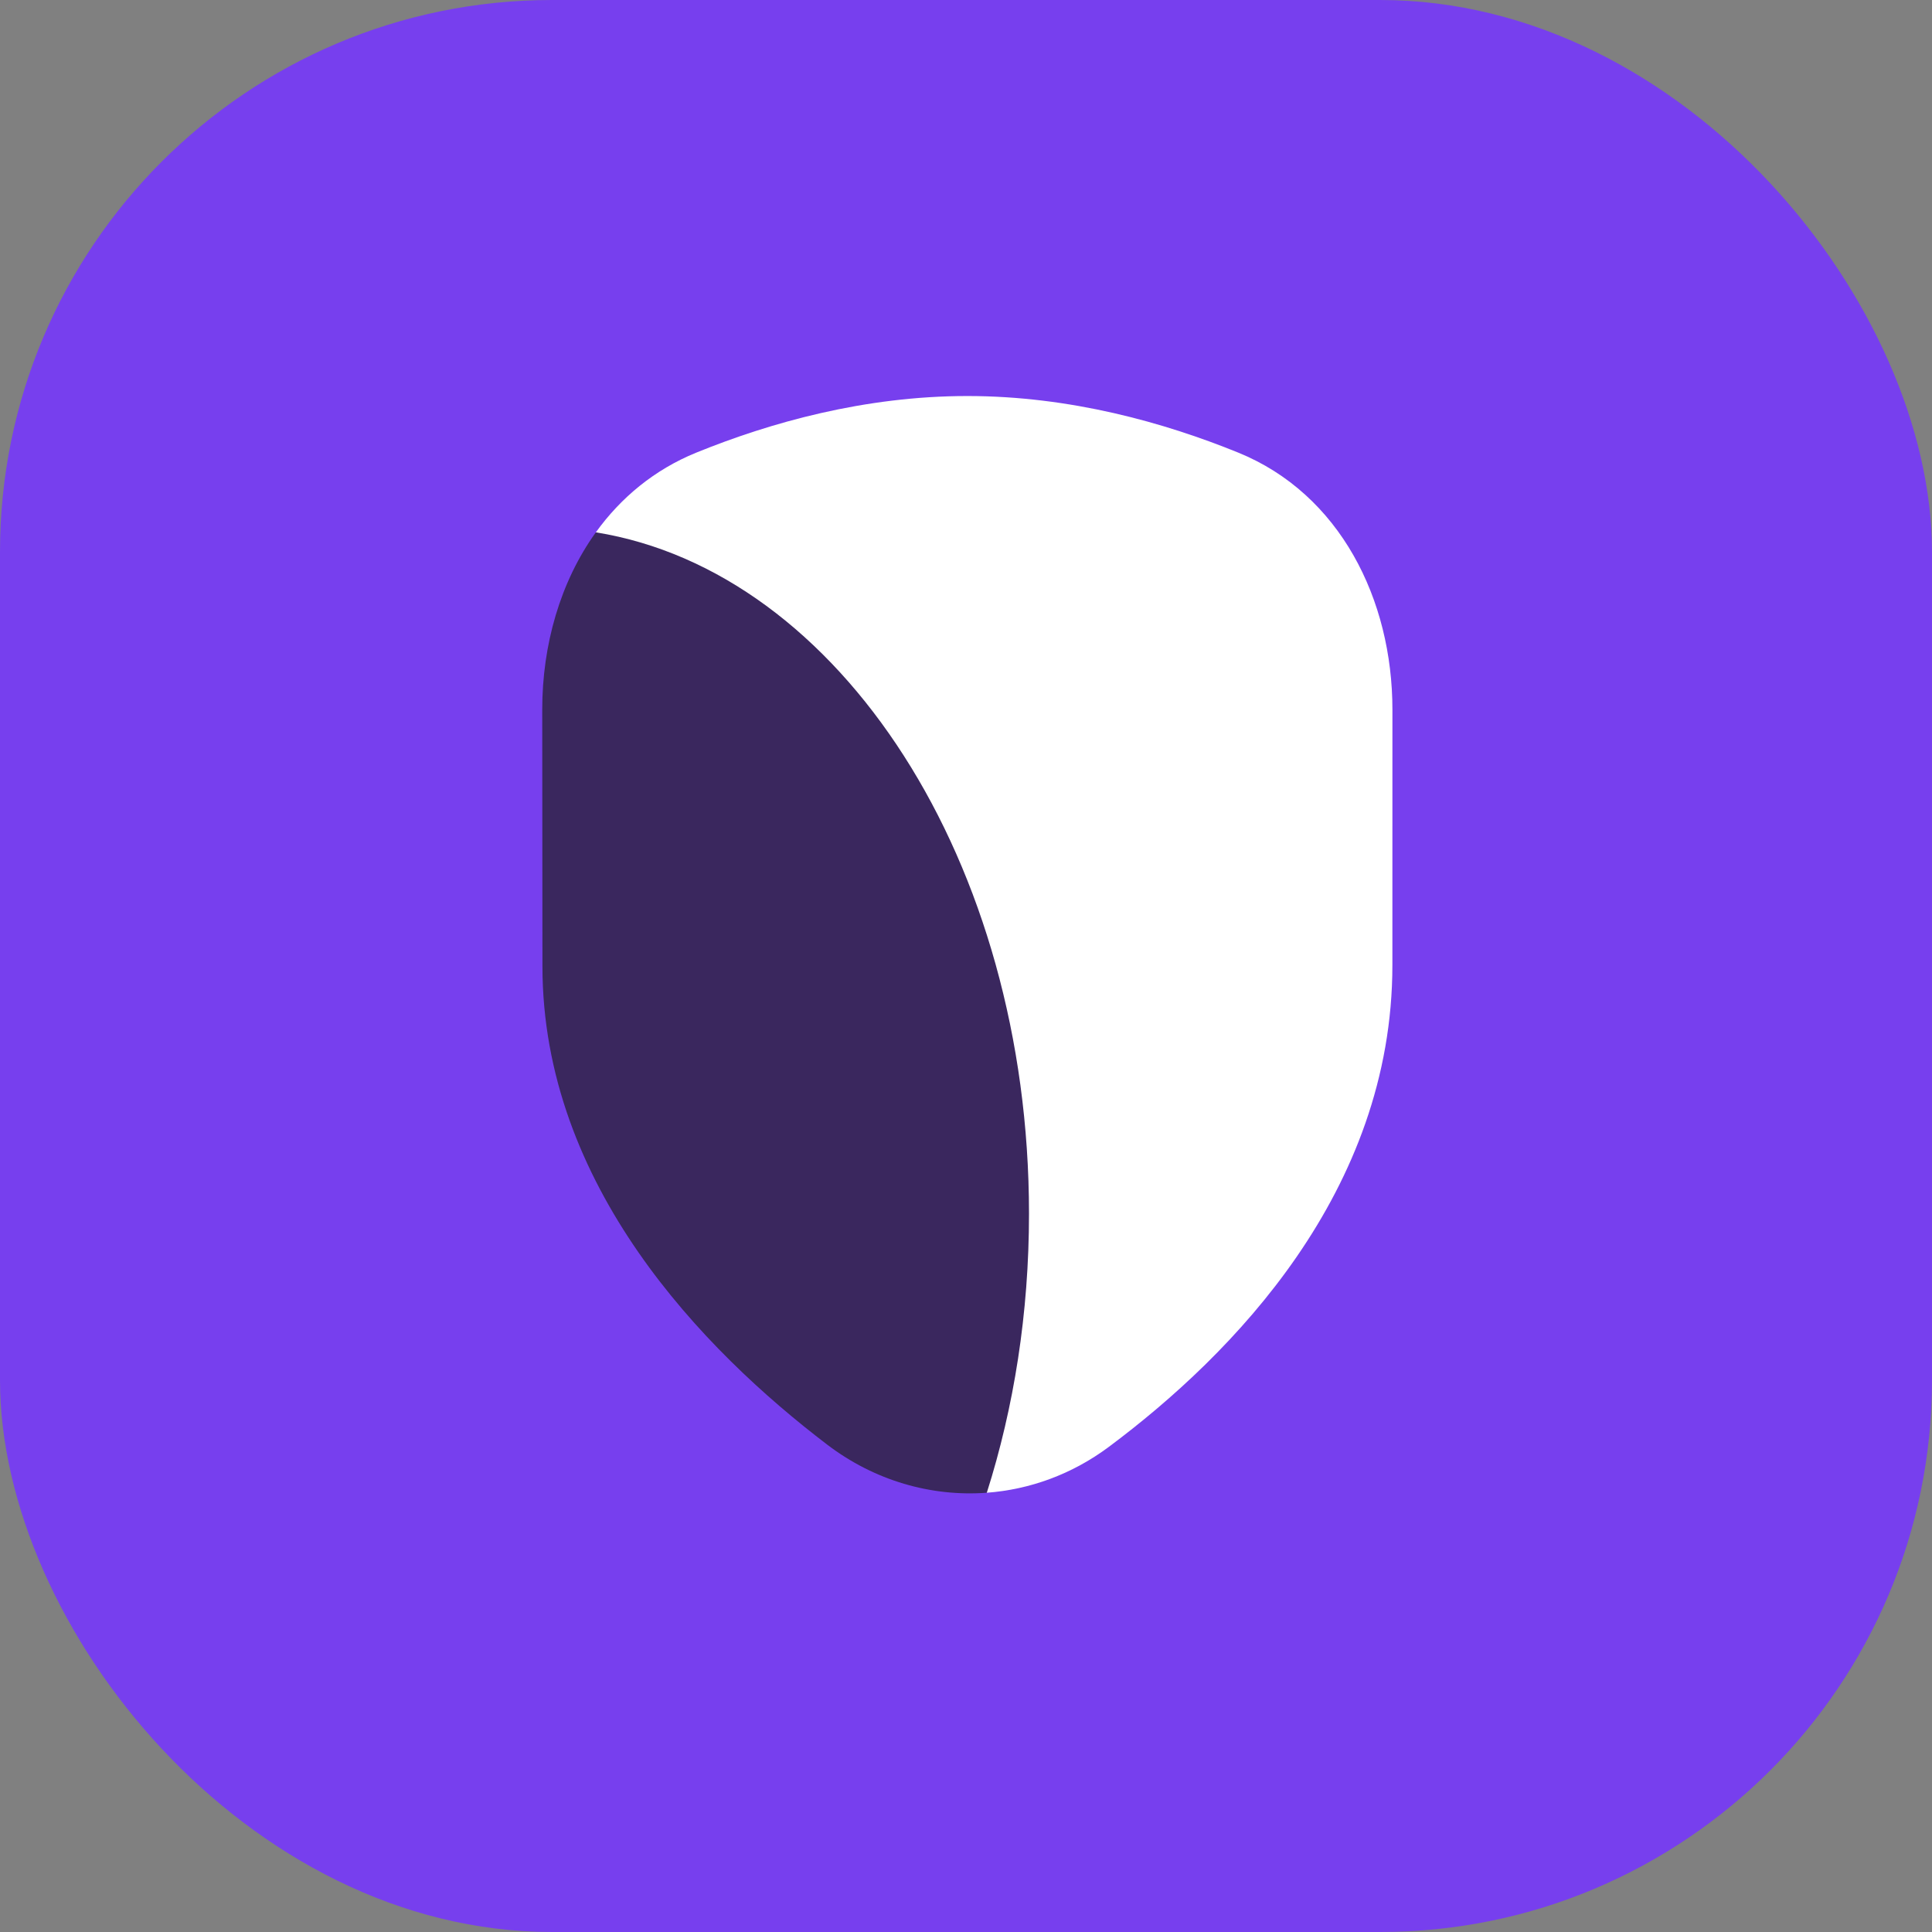<svg width="56" height="56" viewBox="0 0 56 56" fill="none" xmlns="http://www.w3.org/2000/svg">
<rect x="0" y="0" width="56" height="56" fill="#808080" stroke="none"/>
<rect width="56" height="56" rx="16" fill="#773FEE"/>
<path fill-rule="evenodd" clip-rule="evenodd" d="M20.184 13.119C18.966 13.614 17.992 14.427 17.268 15.434L28.601 43.268C29.845 43.176 31.071 42.735 32.139 41.939C35.723 39.266 40.359 34.541 40.359 27.974C40.359 24.768 40.359 22.364 40.36 20.568C40.36 17.379 38.842 14.319 35.888 13.118C33.756 12.251 31.022 11.479 28.039 11.479C25.054 11.479 22.317 12.252 20.184 13.119Z" fill="white"/>
<path fill-rule="evenodd" clip-rule="evenodd" d="M28.603 43.268C29.389 40.797 29.826 38.061 29.826 35.181C29.826 24.978 24.339 16.569 17.271 15.43C16.239 16.865 15.716 18.696 15.717 20.57L15.723 28.007C15.723 34.365 20.391 39.142 23.979 41.875C25.35 42.919 26.992 43.387 28.603 43.268Z" fill="#3A275E"/>
</svg>
